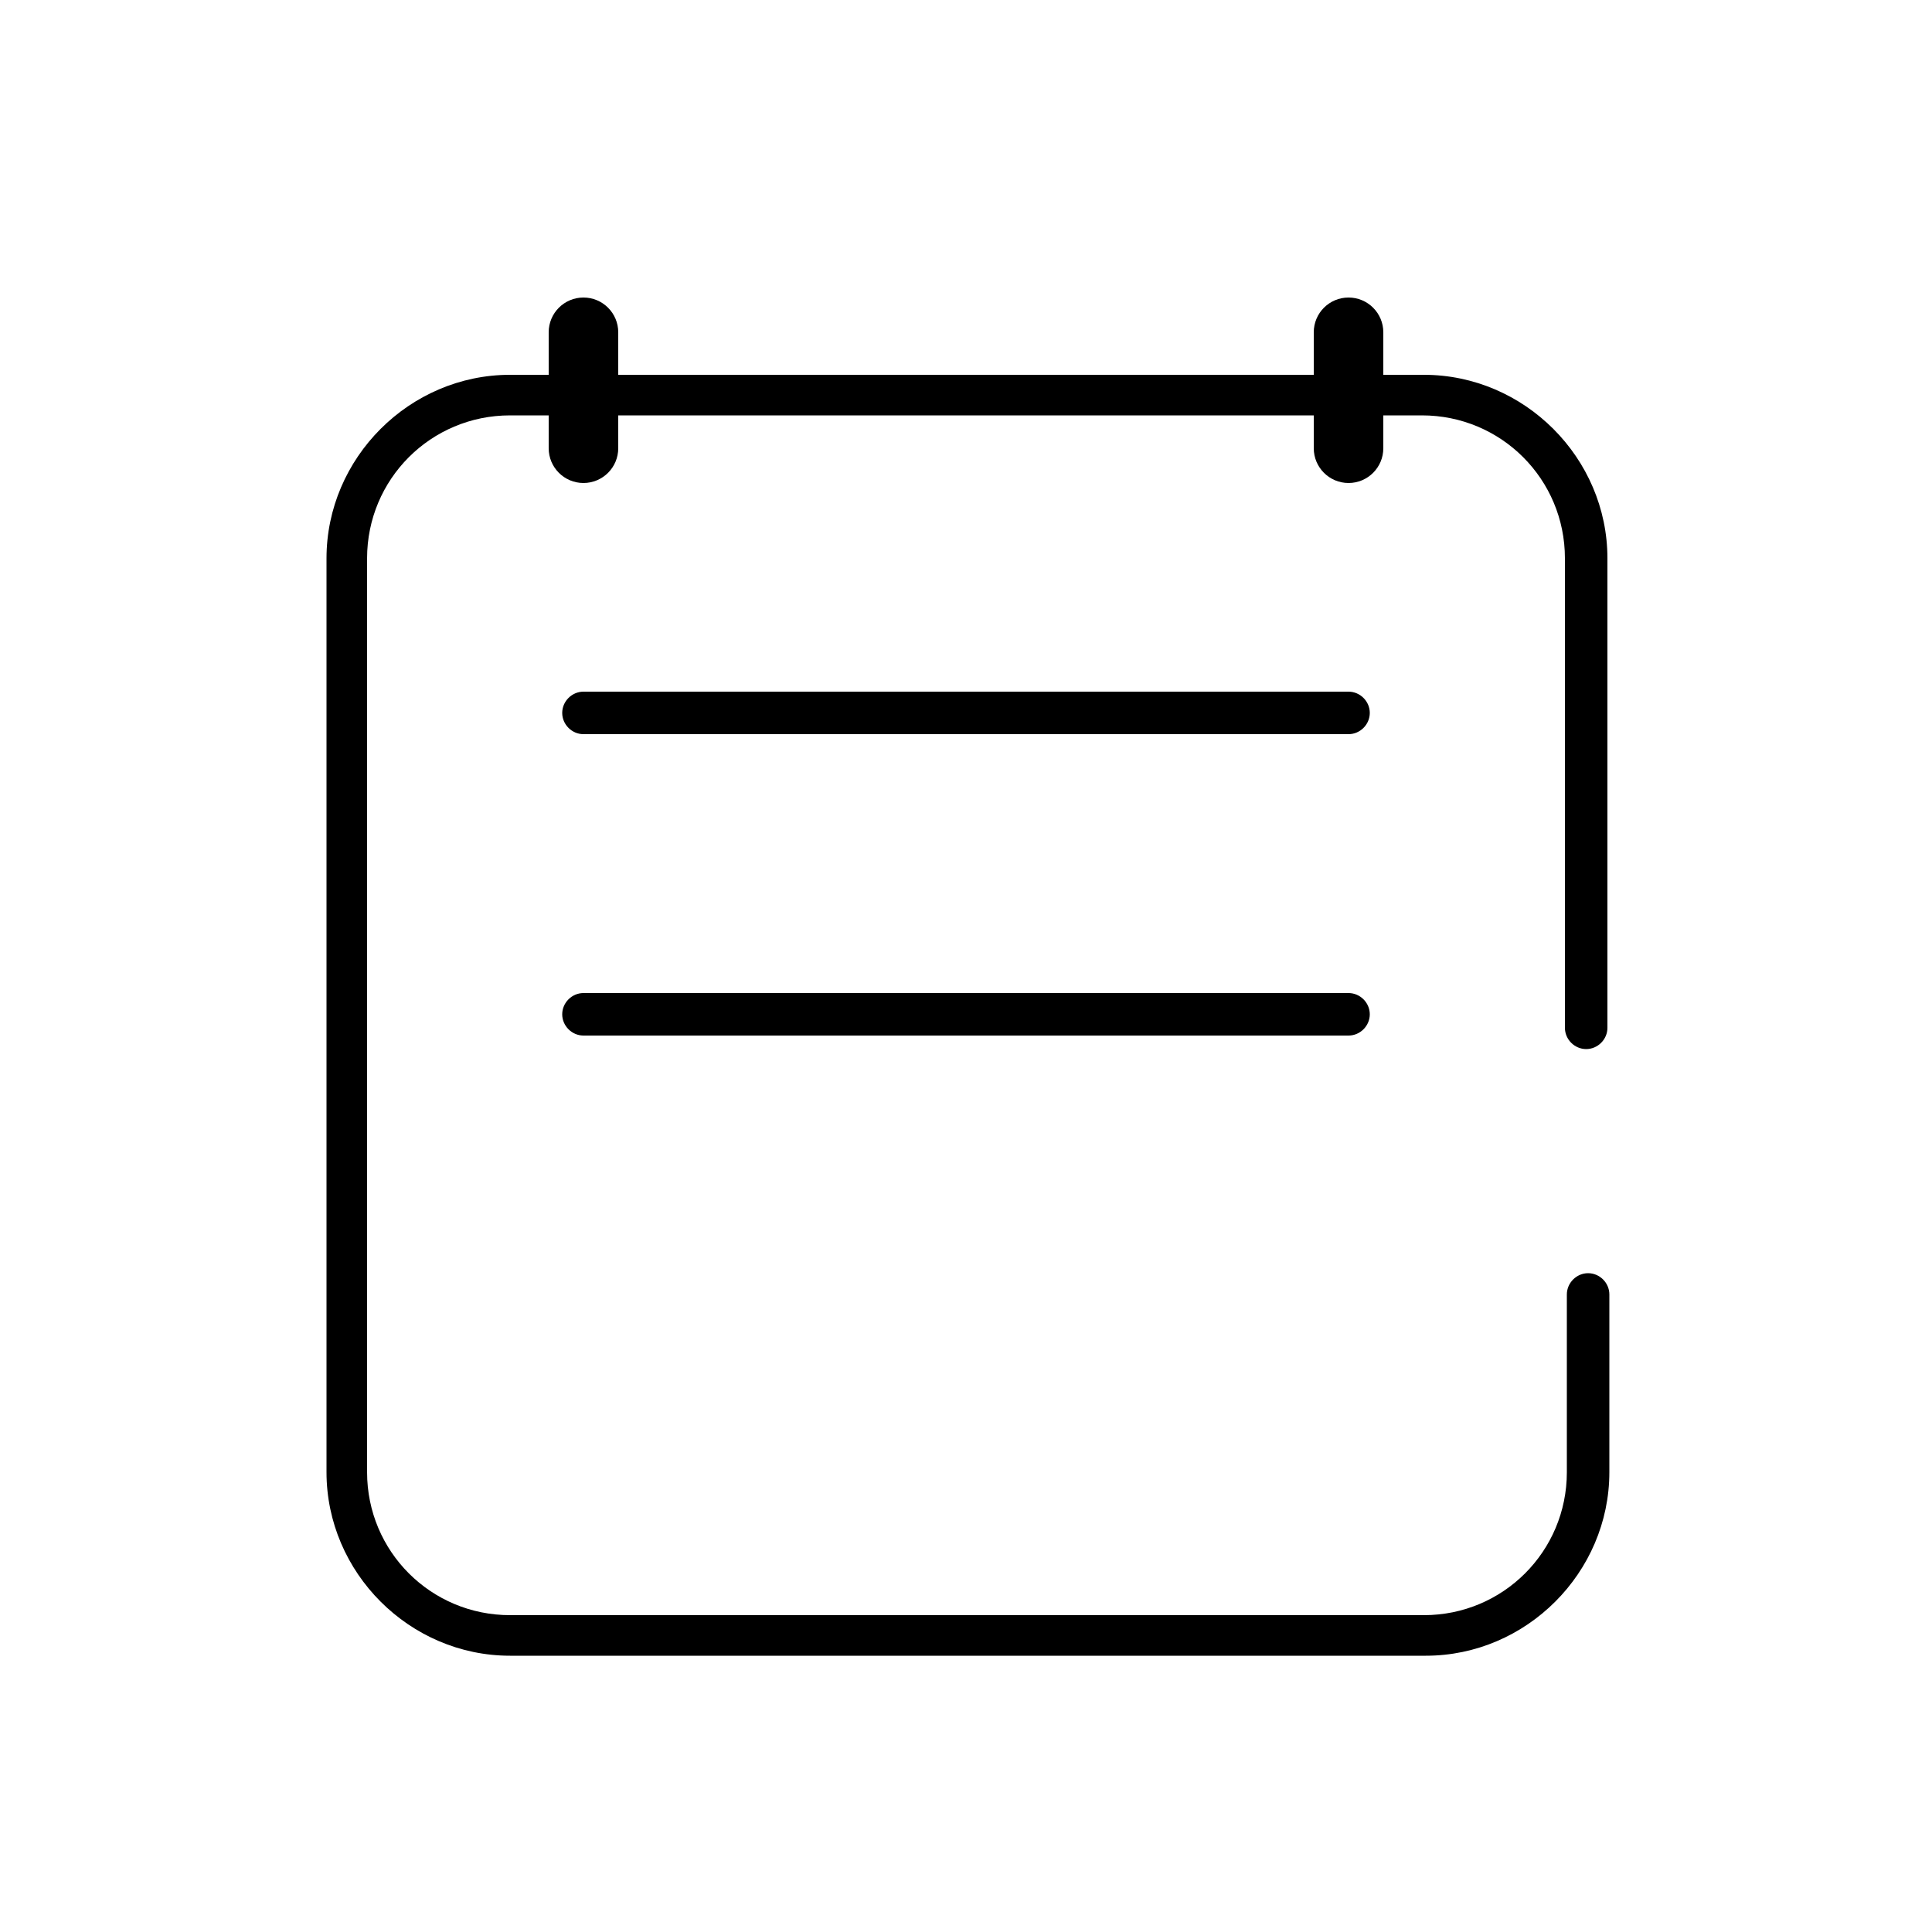 <?xml version="1.0" encoding="UTF-8"?>
<svg xmlns="http://www.w3.org/2000/svg" width="125" height="125" viewBox="0 0 125 125" fill="none">
  <path d="M92 107.125H33C26.5 107.125 21.125 101.75 21.125 95.25V36.125C21.125 29.625 26.5 24.25 33 24.25H92.125C98.625 24.25 104 29.625 104 36.125V66.5C104 67.25 103.375 67.875 102.625 67.875C101.875 67.875 101.25 67.25 101.25 66.5V36.125C101.25 31 97.125 26.875 92 26.875H33C27.875 26.875 23.75 31 23.75 36.125V95.25C23.75 100.375 27.875 104.5 33 104.5H92.125C97.25 104.5 101.375 100.375 101.375 95.25V83.75C101.375 83 102 82.375 102.75 82.375C103.5 82.375 104.125 83 104.125 83.75V95.25C104.125 101.75 98.75 107.125 92.25 107.125H92Z" fill="black"></path>
  <path d="M40 21.5C40 20.257 38.993 19.25 37.75 19.25C36.507 19.25 35.5 20.257 35.5 21.5V29C35.5 30.243 36.507 31.25 37.75 31.25C38.993 31.25 40 30.243 40 29V21.5Z" fill="black"></path>
  <path d="M89.5 21.5C89.5 20.257 88.493 19.25 87.25 19.25C86.007 19.25 85 20.257 85 21.5V29C85 30.243 86.007 31.25 87.25 31.25C88.493 31.25 89.5 30.243 89.5 29V21.5Z" fill="black"></path>
  <path d="M87.25 47.5H37.75C37 47.5 36.375 46.875 36.375 46.125C36.375 45.375 37 44.75 37.75 44.75H87.25C88 44.75 88.625 45.375 88.625 46.125C88.625 46.875 88 47.5 87.25 47.5Z" fill="black"></path>
  <path d="M87.25 67H37.75C37 67 36.375 66.375 36.375 65.625C36.375 64.875 37 64.25 37.75 64.25H87.25C88 64.25 88.625 64.875 88.625 65.625C88.625 66.375 88 67 87.25 67Z" fill="black"></path>
</svg>
